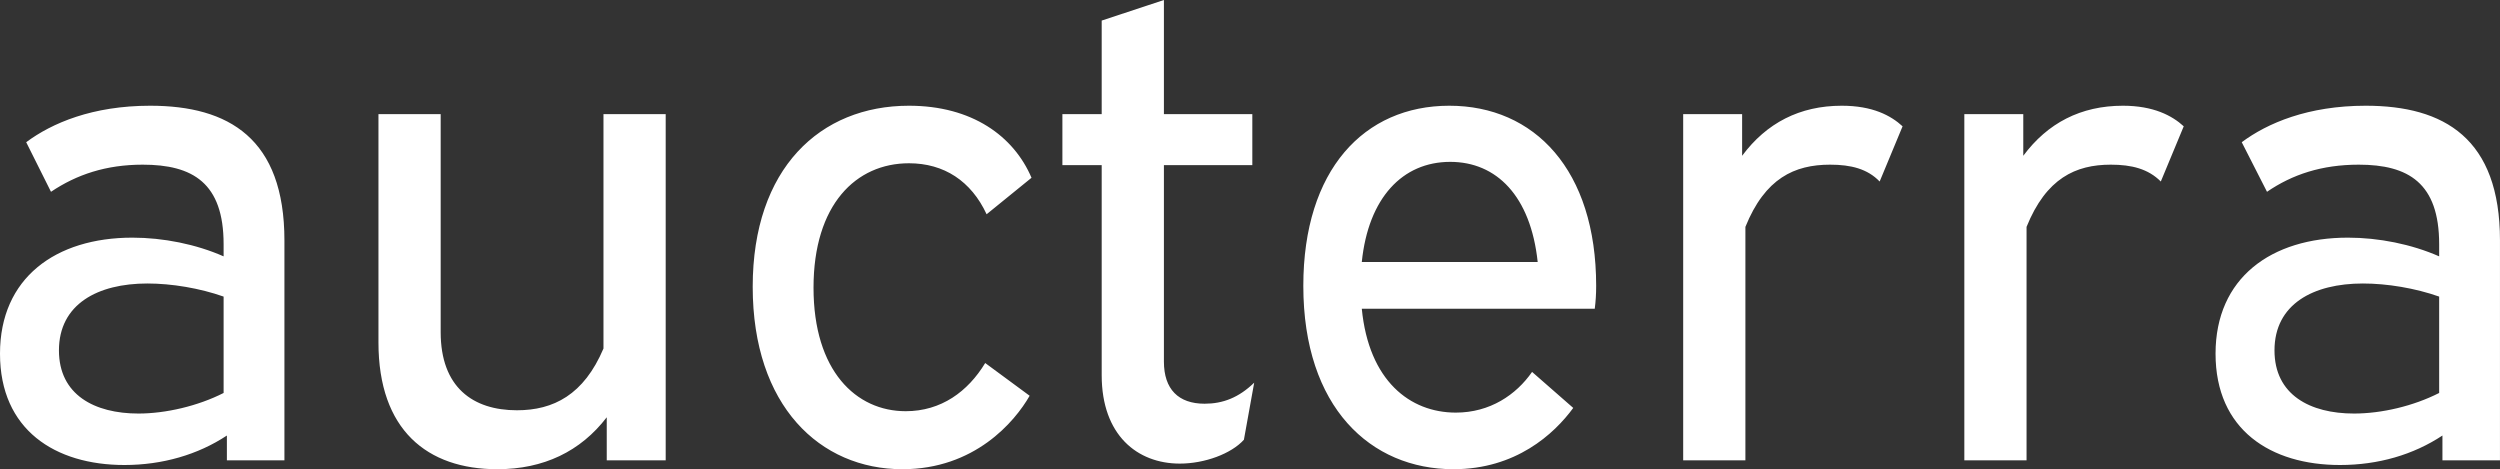 <svg data-v-423bf9ae="" xmlns="http://www.w3.org/2000/svg" viewBox="0 0 319.681 60" class="font"><rect x="0" y="0" width="319.681" height="60" fill="#333333" stroke="none"/><!----><!----><!----><g data-v-423bf9ae="" id="f2ee5eb9-6c7e-469f-b12b-a7eb9784adba" fill="white" transform="matrix(5.982,0,0,5.982,-4.427,-23.27)"><path d="M1.83 7.99C2.38 7.62 3.01 7.41 3.79 7.41C4.86 7.41 5.52 7.80 5.52 9.11L5.52 9.37C4.93 9.11 4.23 8.97 3.57 8.97C1.93 8.97 0.74 9.83 0.74 11.45C0.74 13.08 1.92 13.83 3.40 13.83C4.21 13.83 4.97 13.61 5.59 13.20L5.59 13.73L6.82 13.73L6.82 9.03C6.82 6.85 5.63 6.15 3.95 6.15C2.72 6.15 1.85 6.52 1.30 6.93ZM3.70 12.73C2.76 12.73 2.00 12.33 2.00 11.38C2.00 10.39 2.83 9.95 3.89 9.95C4.41 9.95 5.01 10.05 5.52 10.23L5.52 12.29C4.97 12.57 4.28 12.73 3.70 12.73ZM8.83 6.33L8.83 11.21C8.83 13.08 9.87 13.92 11.37 13.92C12.36 13.92 13.15 13.54 13.71 12.81L13.71 13.73L14.97 13.73L14.97 6.33L13.64 6.33L13.64 11.34C13.22 12.33 12.57 12.66 11.79 12.66C10.85 12.66 10.16 12.17 10.16 10.99L10.16 6.33ZM22.79 7.69C22.41 6.80 21.52 6.15 20.17 6.15C18.27 6.15 16.83 7.49 16.83 10.02C16.83 12.57 18.27 13.92 20.03 13.92C21.57 13.92 22.43 12.91 22.75 12.35L21.80 11.65C21.43 12.26 20.86 12.68 20.10 12.68C19.04 12.68 18.13 11.82 18.13 10.04C18.13 8.26 19.04 7.38 20.17 7.38C20.92 7.38 21.50 7.76 21.83 8.47ZM23.45 6.33L23.45 7.42L24.29 7.42L24.29 11.91C24.29 13.19 25.05 13.80 25.96 13.80C26.49 13.80 27.06 13.59 27.33 13.29L27.55 12.07C27.22 12.39 26.88 12.52 26.49 12.52C25.93 12.52 25.62 12.21 25.62 11.62L25.62 7.42L27.51 7.42L27.51 6.33L25.62 6.33L25.62 3.89L24.29 4.33L24.29 6.33ZM34.83 10.49C34.85 10.33 34.86 10.18 34.86 10.00C34.86 7.52 33.54 6.15 31.72 6.15C29.90 6.15 28.60 7.52 28.60 10.00C28.60 12.60 30.04 13.92 31.81 13.92C33.14 13.92 33.96 13.17 34.37 12.61L33.49 11.84C33.15 12.33 32.59 12.71 31.86 12.71C30.88 12.71 30.00 12.03 29.85 10.49ZM31.74 7.35C32.73 7.35 33.46 8.08 33.61 9.49L29.85 9.49C29.99 8.12 30.72 7.35 31.74 7.35ZM41.41 6.59C41.16 6.36 40.77 6.15 40.11 6.15C39.21 6.15 38.50 6.52 37.98 7.22L37.98 6.33L36.72 6.33L36.72 13.73L38.05 13.73L38.05 8.74C38.47 7.70 39.10 7.41 39.86 7.41C40.31 7.41 40.66 7.50 40.92 7.77ZM47.42 6.59C47.17 6.36 46.77 6.15 46.12 6.15C45.22 6.15 44.51 6.52 43.99 7.22L43.99 6.33L42.73 6.33L42.73 13.73L44.06 13.73L44.06 8.74C44.48 7.70 45.11 7.41 45.86 7.41C46.31 7.41 46.66 7.50 46.93 7.77ZM49.20 7.99C49.74 7.62 50.37 7.41 51.16 7.41C52.22 7.41 52.88 7.80 52.88 9.11L52.88 9.37C52.29 9.11 51.59 8.97 50.93 8.97C49.29 8.97 48.10 9.83 48.10 11.45C48.10 13.08 49.28 13.83 50.76 13.83C51.58 13.83 52.33 13.61 52.95 13.20L52.95 13.73L54.18 13.73L54.18 9.03C54.18 6.85 52.99 6.15 51.31 6.15C50.08 6.15 49.21 6.52 48.66 6.93ZM51.06 12.73C50.12 12.73 49.36 12.33 49.36 11.38C49.36 10.39 50.19 9.95 51.25 9.95C51.77 9.95 52.37 10.05 52.88 10.23L52.88 12.29C52.33 12.57 51.65 12.73 51.06 12.73Z"></path></g><!----><!----></svg>